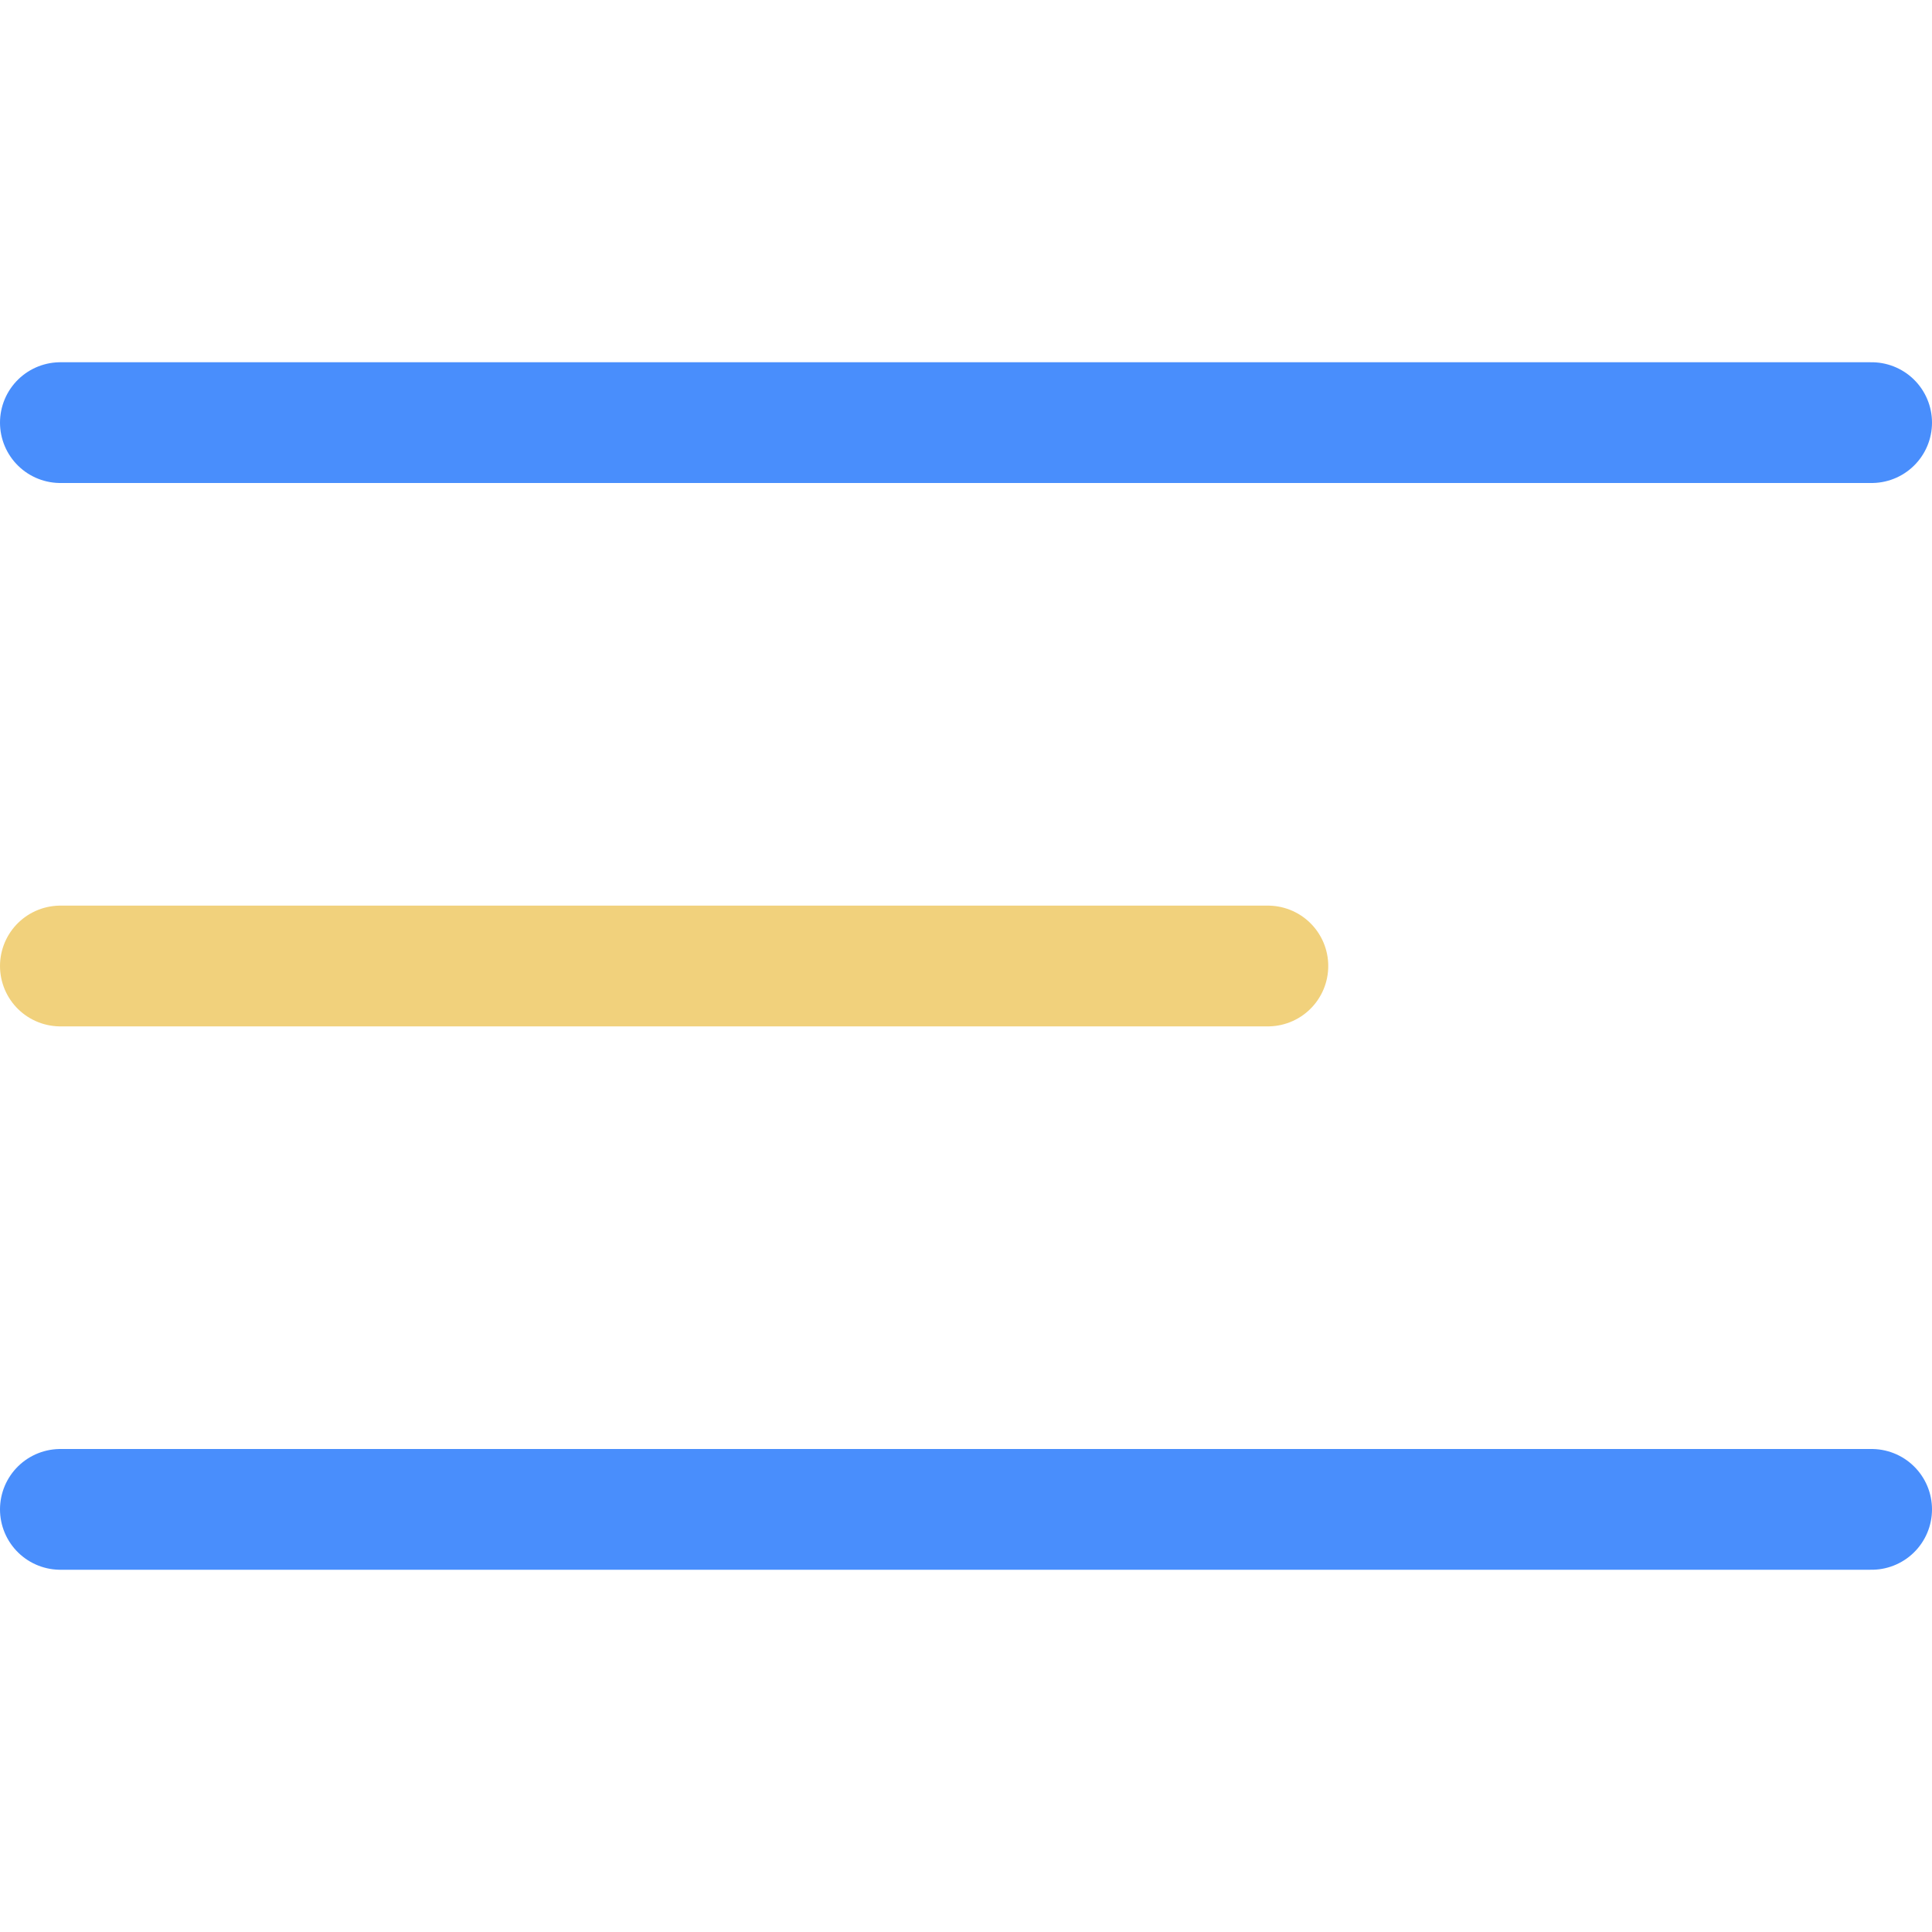 <?xml version="1.0" encoding="utf-8"?><!-- Uploaded to: SVG Repo, www.svgrepo.com, Generator: SVG Repo Mixer Tools -->
<svg width="800px" height="800px" viewBox="0 -6 32 32" xmlns="http://www.w3.org/2000/svg">
  <g id="menu_2" transform="translate(-186 -6)">
    <line id="Line_86" data-name="Line 86" x2="30" transform="translate(187 7)" fill="none" stroke="#498efc" stroke-linecap="round" stroke-linejoin="round" stroke-width="2"/>
    <line id="Line_87" data-name="Line 87" x2="20" transform="translate(187 16)" fill="none" stroke="#f1d17c" stroke-linecap="round" stroke-linejoin="round" stroke-width="2"/>
    <line id="Line_88" data-name="Line 88" x2="30" transform="translate(187 25)" fill="none" stroke="#498efc" stroke-linecap="round" stroke-linejoin="round" stroke-width="2"/>
  </g>
</svg>